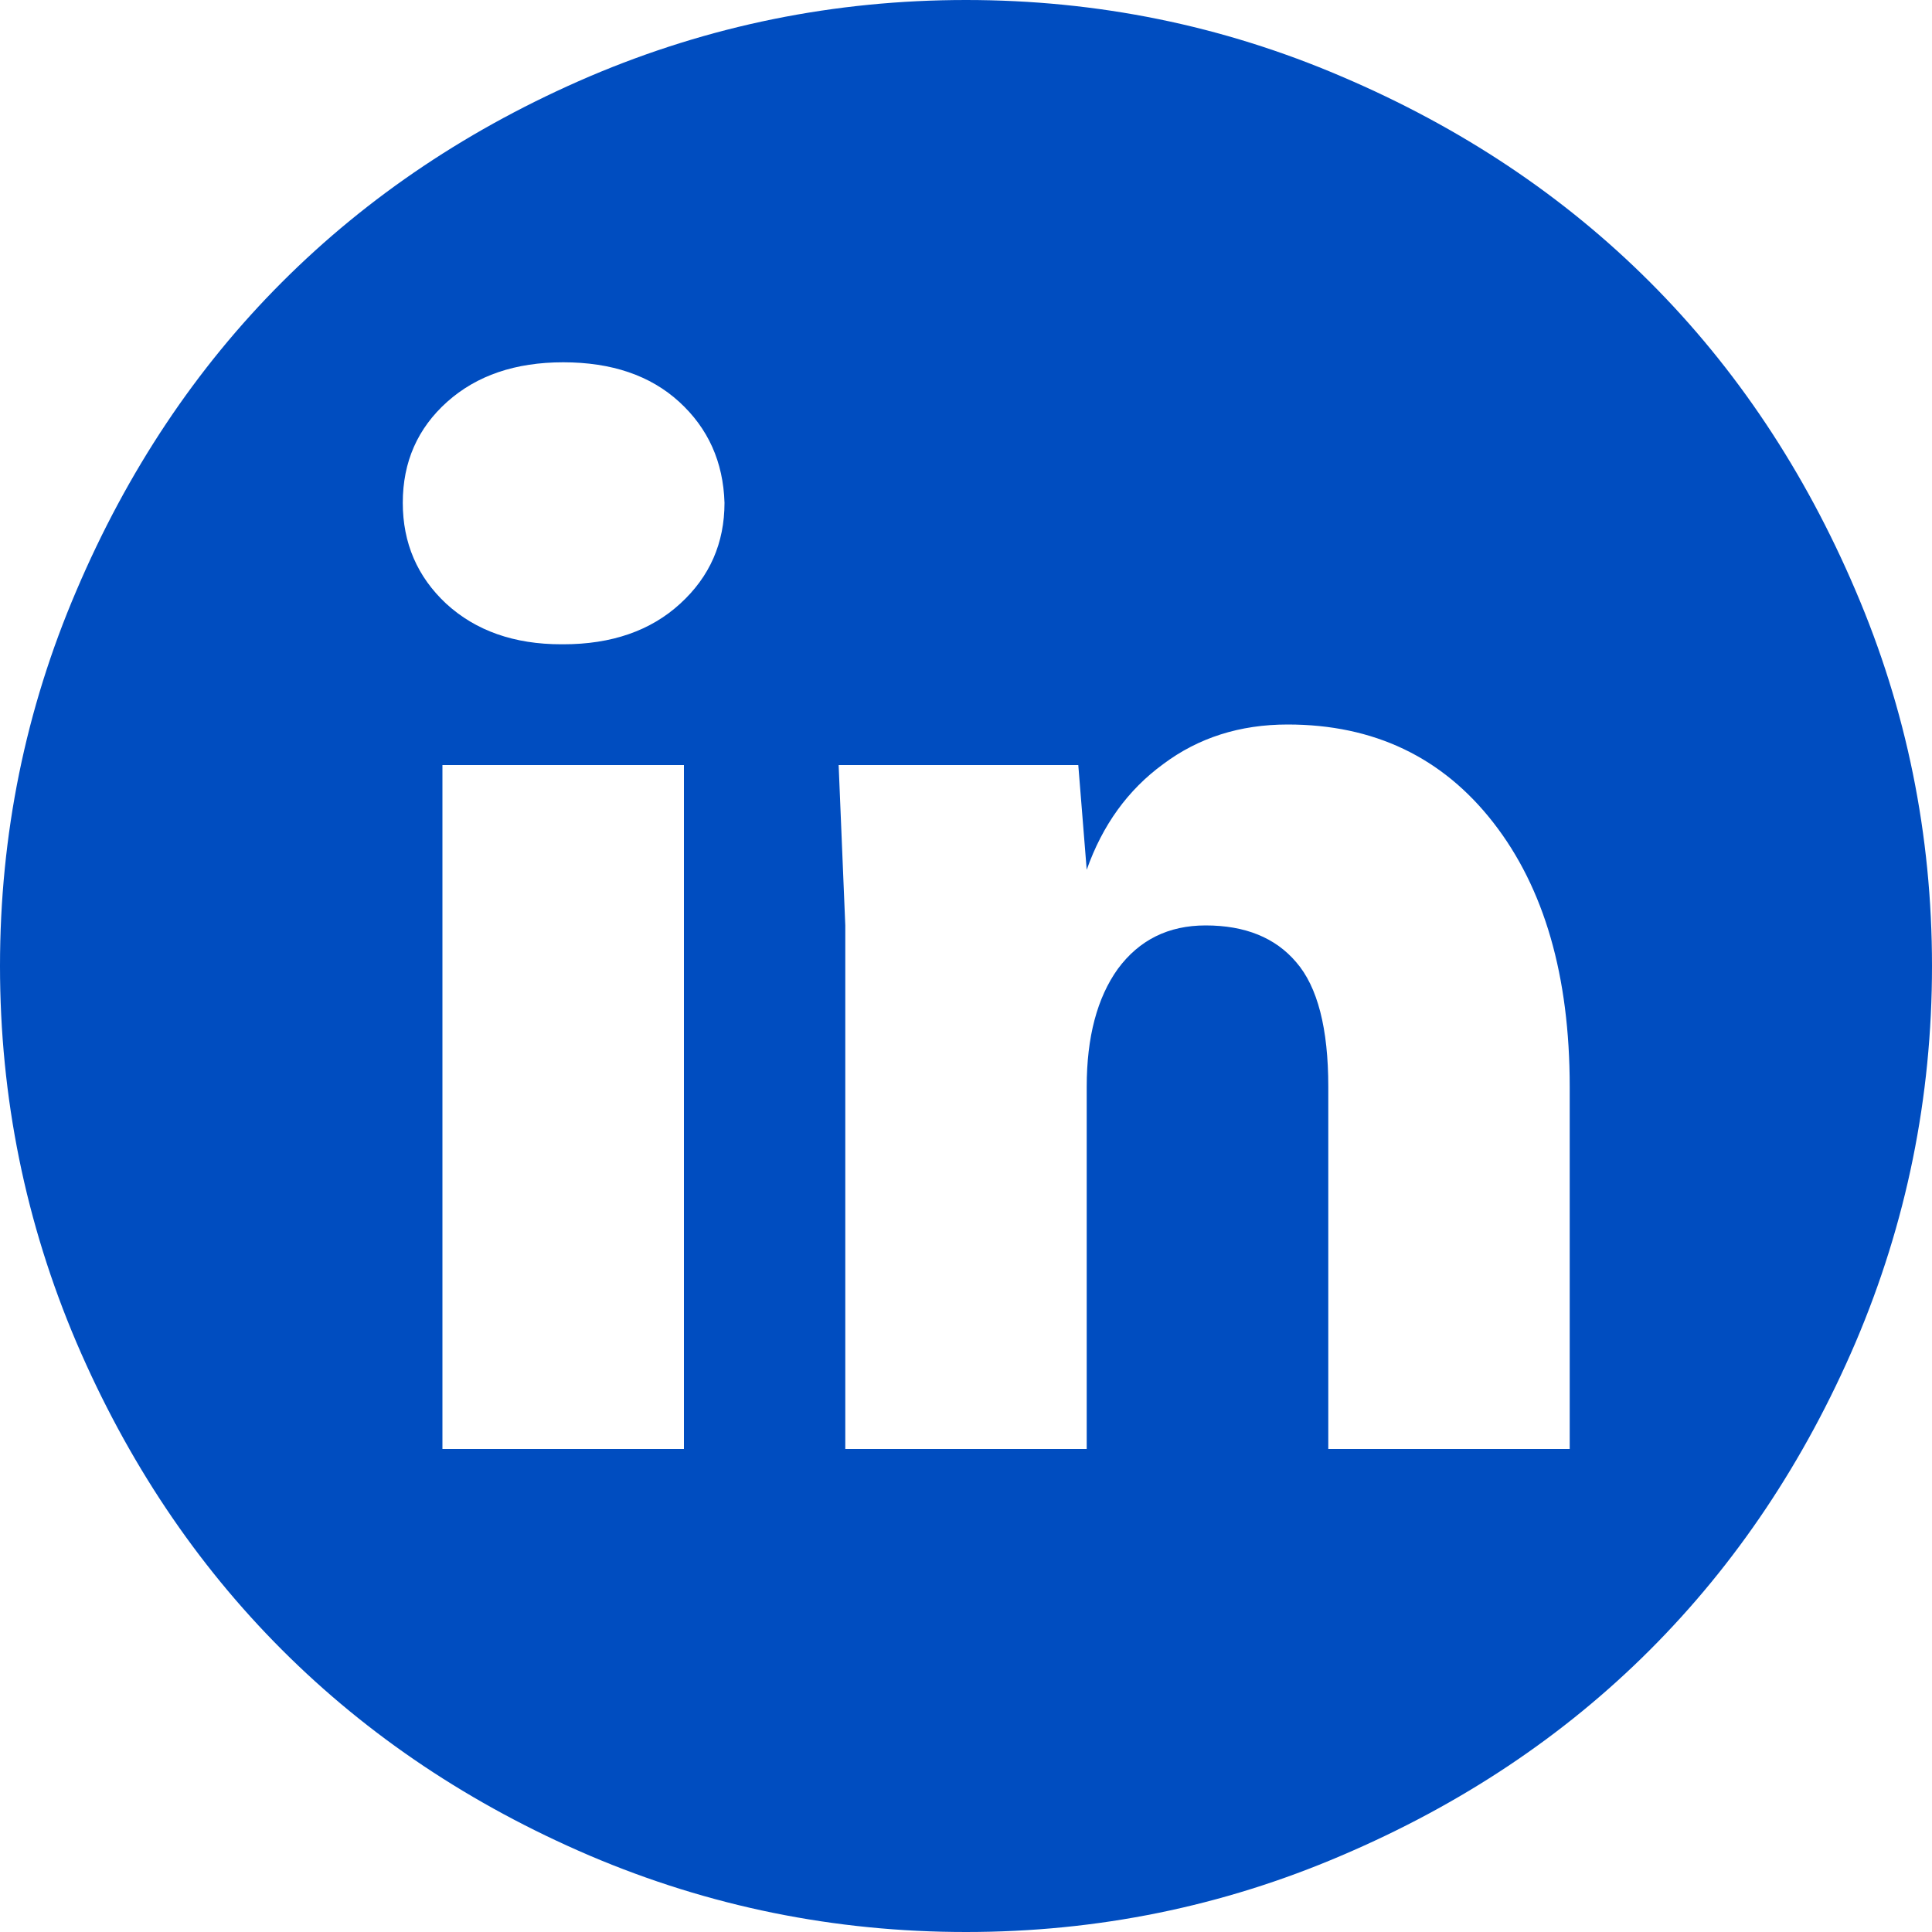 <svg width="25" height="25" viewBox="0 0 25 25" fill="none" xmlns="http://www.w3.org/2000/svg">
<path d="M7.629 0.989C9.176 0.33 10.799 0 12.5 0C14.201 0 15.82 0.33 17.358 0.989C18.905 1.648 20.235 2.535 21.35 3.65C22.465 4.765 23.352 6.095 24.011 7.642C24.67 9.18 25 10.799 25 12.5C25 14.201 24.67 15.824 24.011 17.371C23.352 18.909 22.465 20.235 21.35 21.35C20.235 22.465 18.905 23.352 17.358 24.011C15.82 24.67 14.201 25 12.5 25C10.799 25 9.176 24.67 7.629 24.011C6.091 23.352 4.765 22.465 3.65 21.35C2.535 20.235 1.648 18.909 0.989 17.371C0.33 15.824 0 14.201 0 12.5C0 10.799 0.33 9.18 0.989 7.642C1.648 6.095 2.535 4.765 3.65 3.65C4.765 2.535 6.091 1.648 7.629 0.989ZM7.288 8.337C7.914 8.337 8.419 8.162 8.801 7.812C9.184 7.463 9.375 7.027 9.375 6.506C9.359 5.977 9.163 5.542 8.789 5.2C8.415 4.858 7.914 4.688 7.288 4.688C6.669 4.688 6.169 4.858 5.786 5.2C5.404 5.542 5.212 5.977 5.212 6.506C5.212 7.027 5.4 7.463 5.774 7.812C6.156 8.162 6.653 8.337 7.263 8.337H7.288ZM8.85 18.75V9.9H5.725V18.75H8.85ZM20.312 18.75V14.062C20.312 12.63 19.983 11.491 19.324 10.645C18.665 9.798 17.777 9.375 16.663 9.375C16.044 9.375 15.507 9.546 15.051 9.888C14.595 10.221 14.266 10.677 14.062 11.255L13.953 9.9H10.852L10.938 11.975V18.75H14.062V14.062C14.062 13.42 14.197 12.911 14.465 12.537C14.742 12.162 15.12 11.975 15.601 11.975C16.113 11.975 16.504 12.134 16.773 12.451C17.049 12.769 17.188 13.306 17.188 14.062V18.75H20.312Z" fill="#004DC0"/>
</svg>
